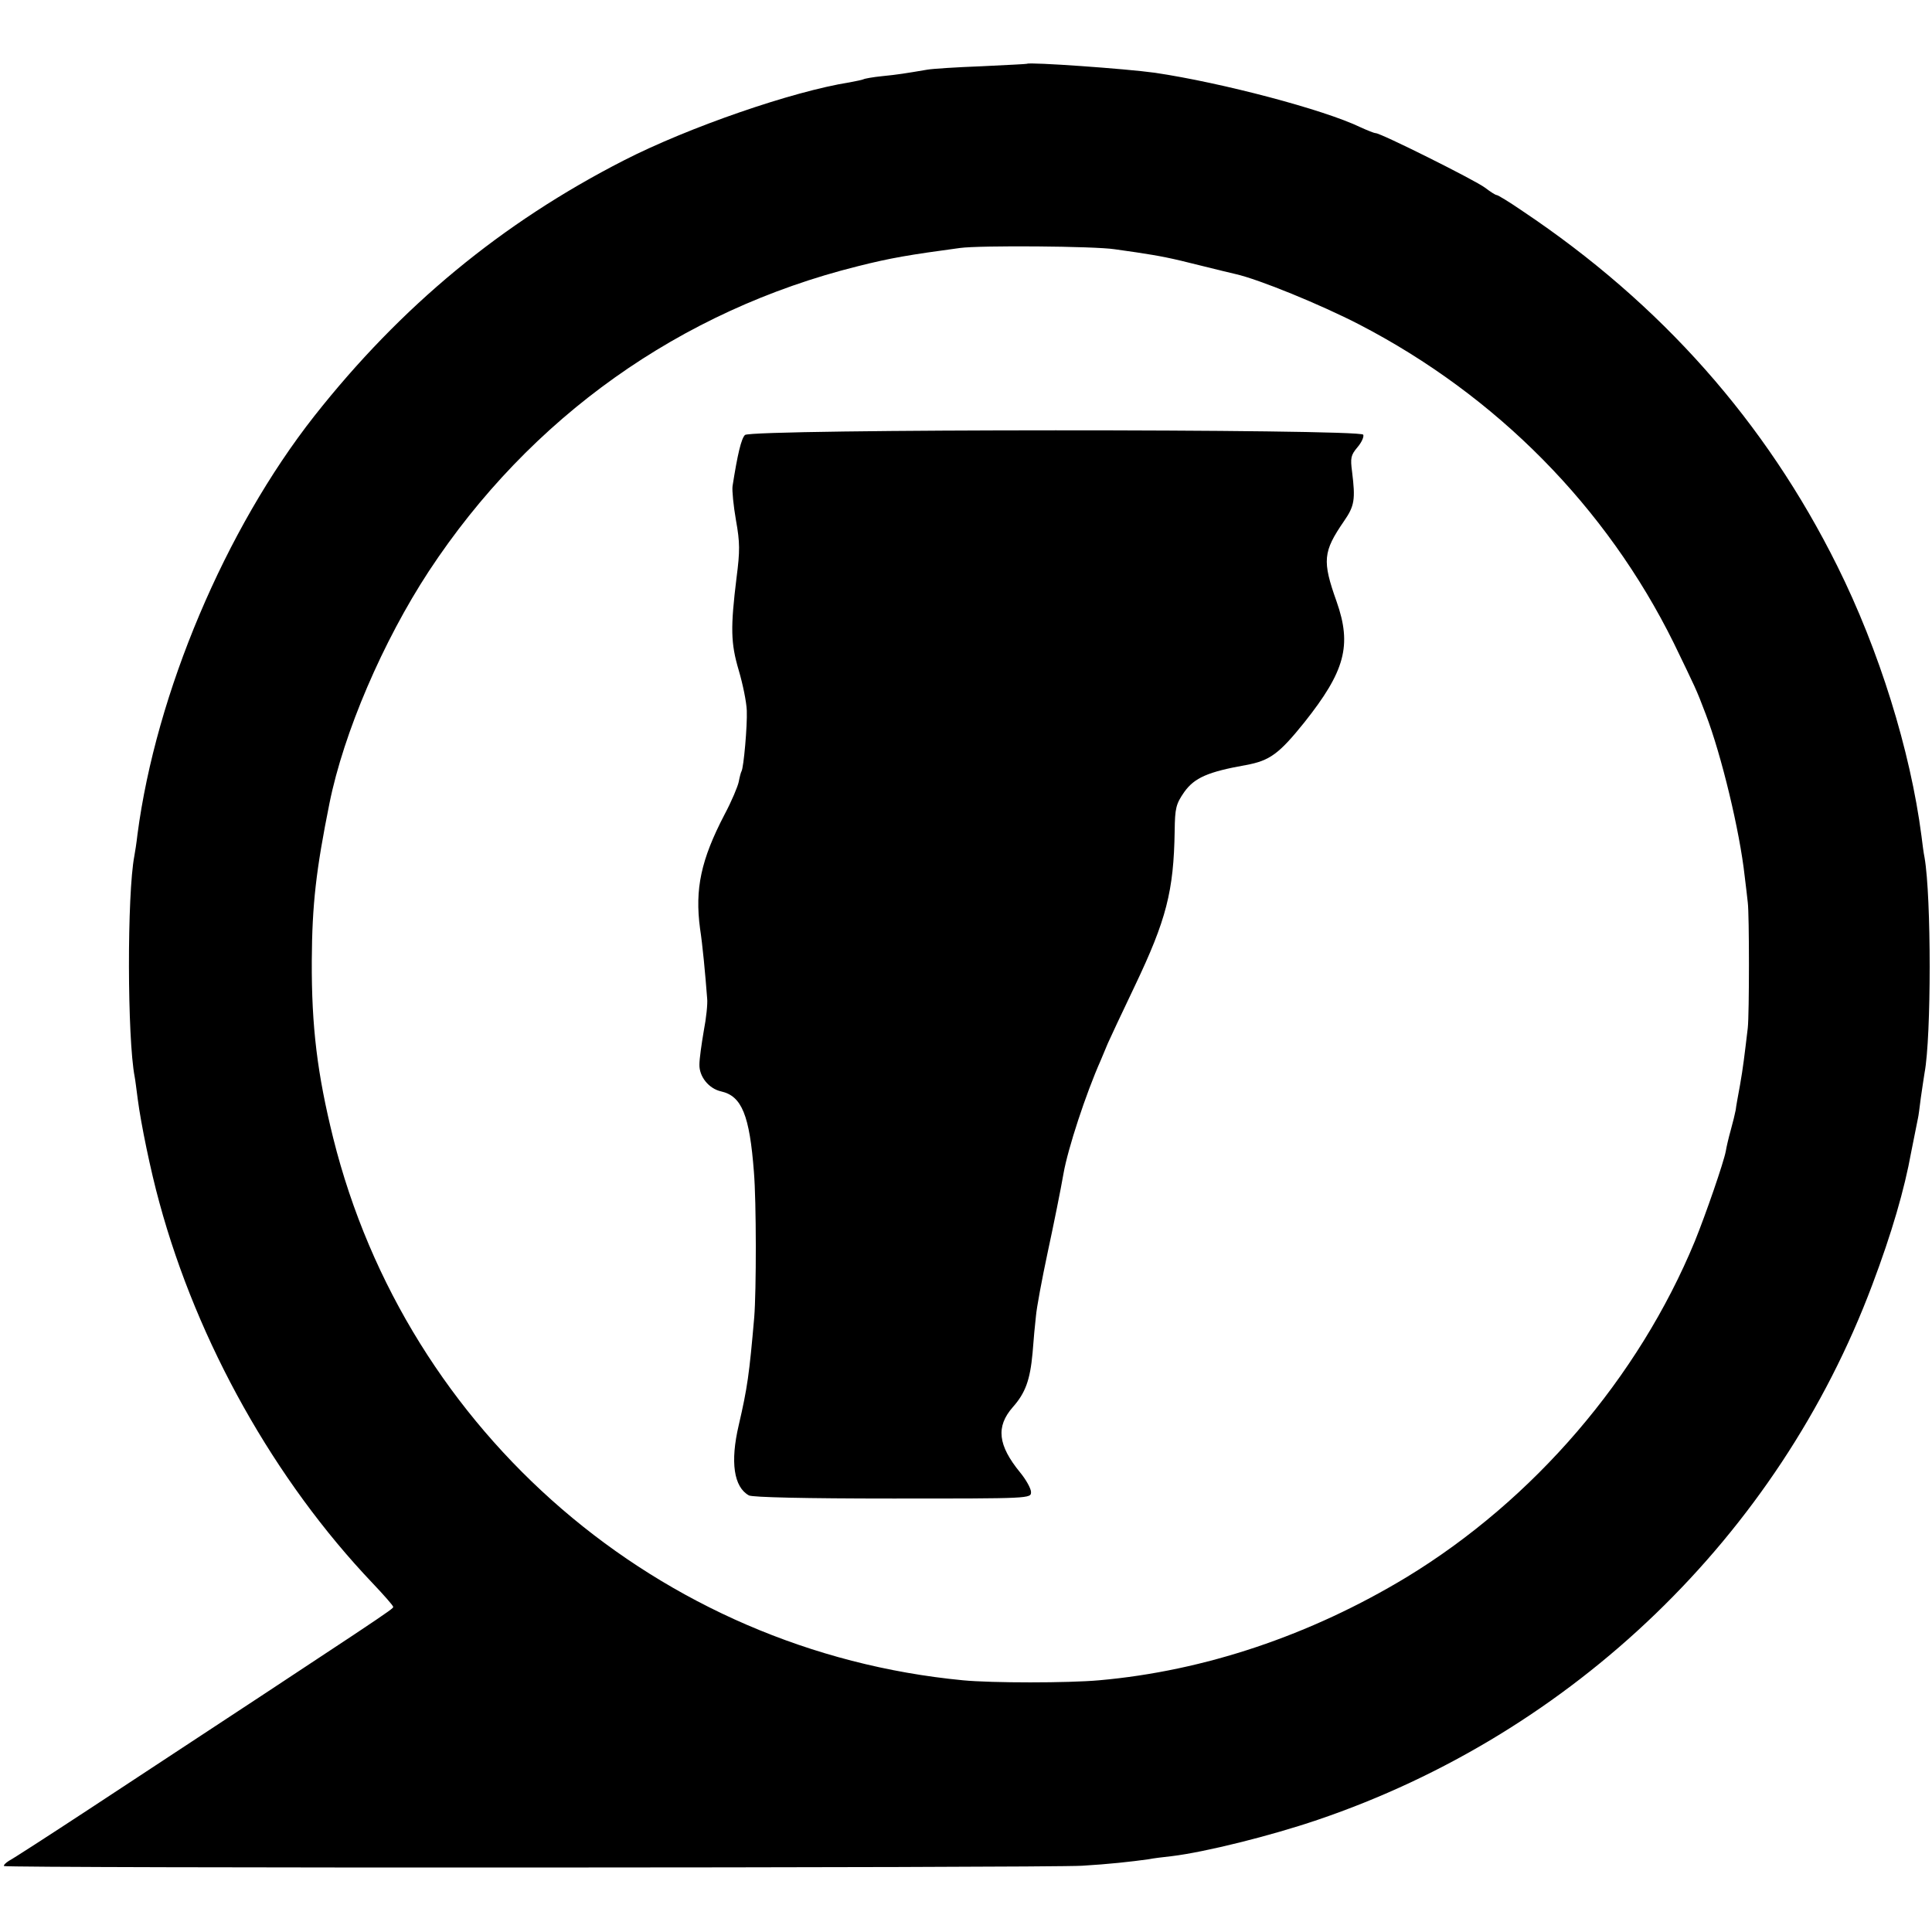 <?xml version="1.0" standalone="no"?>
<!DOCTYPE svg PUBLIC "-//W3C//DTD SVG 20010904//EN"
 "http://www.w3.org/TR/2001/REC-SVG-20010904/DTD/svg10.dtd">
<svg version="1.0" xmlns="http://www.w3.org/2000/svg"
 width="624pt" height="624pt" viewBox="0 0 624 624"
 preserveAspectRatio="xMidYMid meet">
<g transform="translate(0,624) scale(0.1,-0.1)"
fill="#000000" stroke="none">
<path d="M3317 6034 c-1 -1 -67 -4 -147 -8 -80 -3 -158 -8 -175 -11 -71 -12
-95 -16 -146 -21 -30 -3 -57 -8 -60 -10 -4 -2 -24 -6 -45 -10 -184 -29 -520
-145 -729 -252 -395 -202 -720 -471 -1000 -826 -287 -365 -511 -894 -571
-1351 -3 -27 -8 -59 -10 -69 -24 -125 -23 -590 1 -714 2 -10 6 -43 10 -73 10
-77 41 -229 70 -334 123 -452 372 -896 689 -1229 36 -38 66 -72 66 -76 0 -7
-13 -16 -982 -653 -131 -86 -247 -161 -259 -167 -11 -7 -18 -14 -16 -17 7 -7
3368 -6 3482 1 85 5 158 13 215 21 14 3 48 7 75 10 107 13 317 65 470 117 826
280 1488 918 1792 1728 63 167 104 308 126 430 5 24 20 99 22 110 1 3 5 32 9
65 5 33 10 69 12 80 22 116 22 568 0 695 -3 14 -7 45 -10 70 -36 277 -137 601
-272 872 -231 465 -569 847 -1016 1146 -42 29 -80 52 -84 52 -4 0 -21 11 -38
24 -32 24 -336 176 -353 176 -5 0 -27 9 -49 19 -118 57 -448 144 -664 176 -93
13 -405 35 -413 29z m283 -599 c19 -3 51 -7 70 -10 79 -12 110 -18 205 -42 55
-14 107 -26 115 -28 76 -17 276 -99 400 -163 444 -230 799 -590 1016 -1029 70
-145 72 -147 103 -229 51 -133 110 -378 126 -524 4 -30 8 -68 10 -85 5 -38 5
-359 0 -405 -11 -92 -15 -127 -25 -184 -6 -33 -13 -70 -14 -81 -2 -11 -9 -40
-16 -65 -7 -25 -14 -55 -16 -68 -7 -37 -64 -202 -100 -291 -182 -441 -520
-835 -931 -1085 -311 -188 -653 -303 -993 -333 -100 -9 -347 -9 -440 0 -980
94 -1796 797 -2034 1752 -51 206 -70 358 -69 572 1 183 14 294 57 508 46 229
173 524 321 750 327 497 812 842 1385 985 107 27 167 37 330 59 65 9 435 6
500 -4z"/>
<path d="M2406 4835 c-12 -12 -24 -63 -40 -165 -2 -14 3 -64 11 -110 13 -72
13 -100 2 -185 -20 -163 -19 -212 7 -300 13 -44 25 -102 26 -130 2 -49 -10
-184 -17 -196 -2 -3 -6 -18 -9 -34 -3 -15 -23 -63 -46 -106 -76 -146 -96 -240
-79 -368 8 -51 17 -147 23 -226 2 -16 -3 -64 -11 -105 -7 -41 -14 -90 -14
-108 -1 -39 30 -78 70 -87 67 -15 92 -77 106 -260 8 -95 8 -384 1 -470 -16
-184 -22 -227 -50 -348 -28 -119 -16 -200 33 -227 13 -6 179 -10 465 -10 445
0 446 0 446 21 0 11 -16 40 -35 63 -72 88 -79 148 -24 211 41 46 56 88 64 175
3 41 8 95 11 120 2 25 19 117 38 206 19 88 42 202 51 254 14 80 72 257 120
365 7 17 17 41 23 55 6 14 45 97 87 185 102 214 126 306 129 502 1 73 4 86 31
125 33 46 76 65 199 87 77 14 107 36 189 138 131 165 154 248 104 390 -47 132
-44 161 24 260 34 49 37 70 26 159 -6 45 -4 54 17 79 13 15 22 34 19 41 -7 19
-1977 19 -1997 -1z"/>
</g>
</svg>
